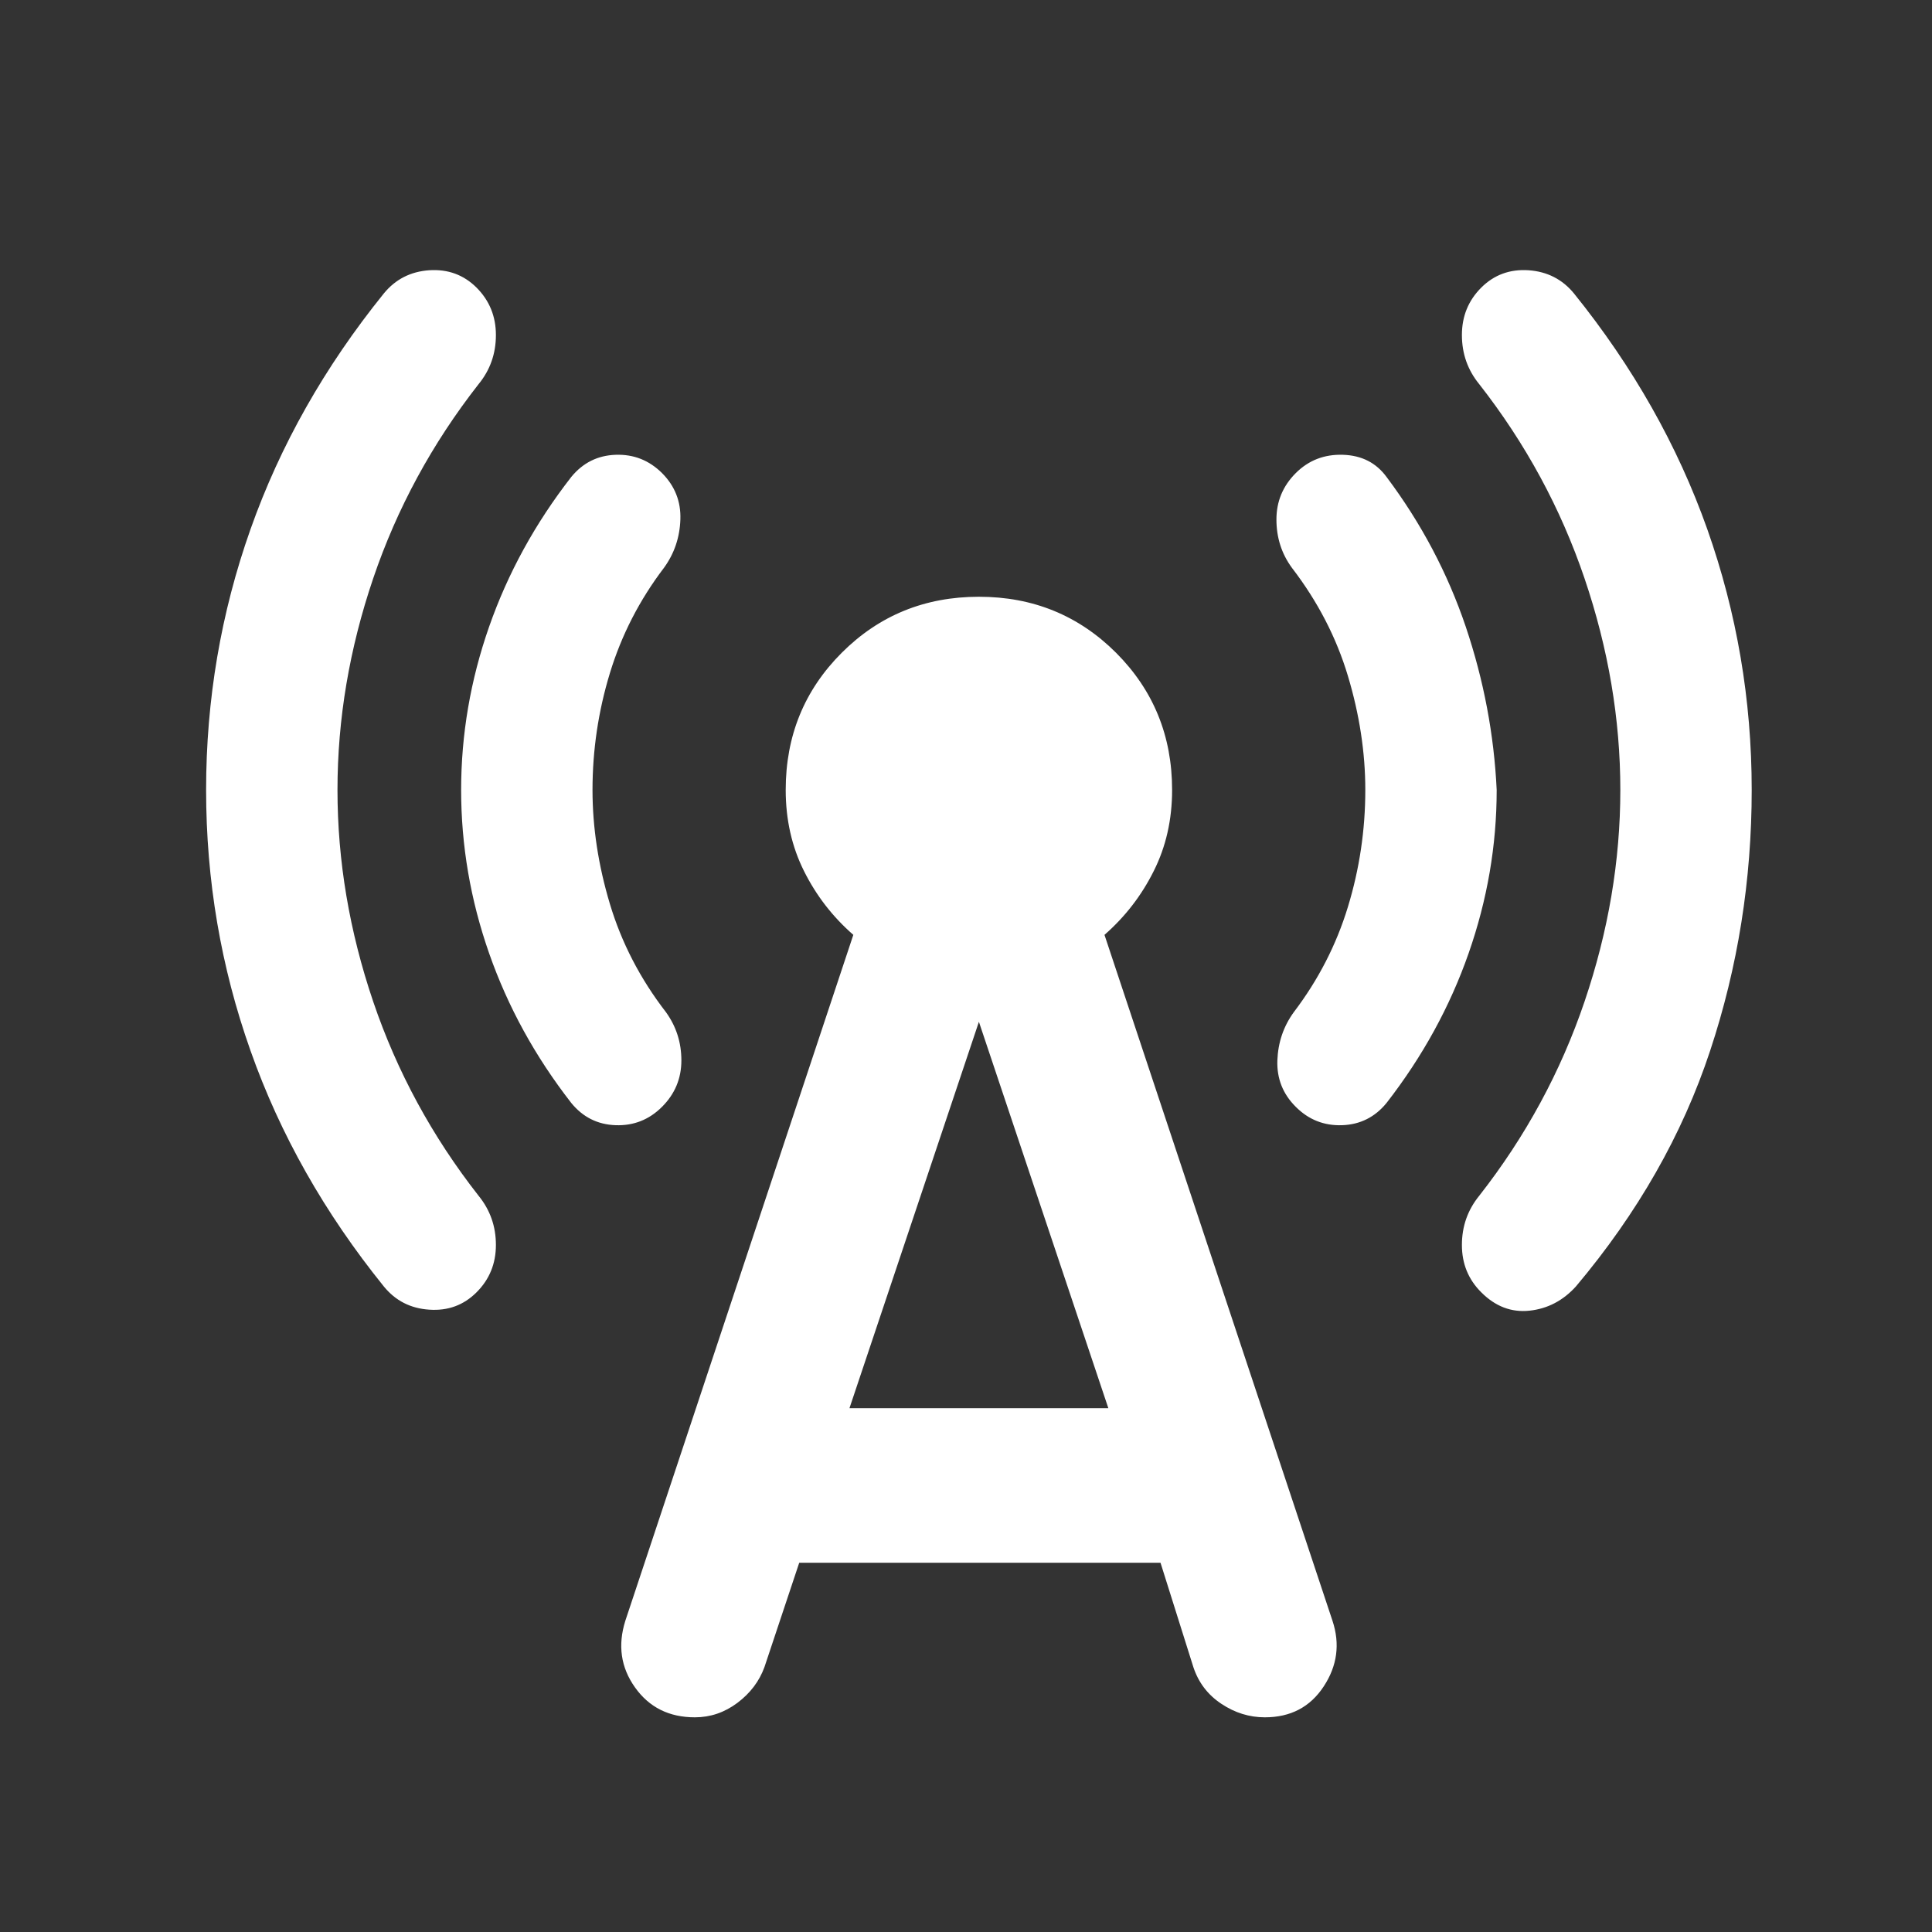<svg width="25" height="25" viewBox="0 0 25 25" fill="none" xmlns="http://www.w3.org/2000/svg">
<rect x="0" y="0" width="25" height="25" fill="#333333" stroke="none"/>
<mask id="mask0_1_425" style="mask-type:alpha" maskUnits="userSpaceOnUse" x="0" y="0" width="25" height="25">
<rect x="0.667" y="0.222" width="24" height="24" fill="#D9D9D9"/>
</mask>
<g mask="url(#mask0_1_425)">
<path d="M4.367 10.222C4.367 11.139 4.521 12.052 4.829 12.96C5.137 13.868 5.592 14.706 6.192 15.472C6.342 15.656 6.417 15.868 6.417 16.11C6.417 16.352 6.333 16.556 6.167 16.722C6 16.889 5.796 16.964 5.554 16.947C5.312 16.931 5.117 16.831 4.967 16.647C4.2 15.697 3.625 14.681 3.242 13.597C2.858 12.514 2.667 11.389 2.667 10.222C2.667 9.056 2.858 7.931 3.242 6.847C3.625 5.764 4.2 4.747 4.967 3.797C5.117 3.614 5.312 3.514 5.554 3.497C5.796 3.481 6 3.556 6.167 3.722C6.333 3.889 6.417 4.093 6.417 4.335C6.417 4.577 6.342 4.789 6.192 4.972C5.592 5.739 5.137 6.577 4.829 7.485C4.521 8.393 4.367 9.306 4.367 10.222ZM7.667 10.222C7.667 10.706 7.742 11.197 7.892 11.697C8.042 12.197 8.283 12.664 8.617 13.097C8.75 13.281 8.817 13.489 8.817 13.722C8.817 13.956 8.733 14.156 8.567 14.322C8.4 14.489 8.2 14.568 7.967 14.56C7.733 14.552 7.542 14.456 7.392 14.272C6.925 13.672 6.571 13.027 6.329 12.335C6.087 11.643 5.967 10.939 5.967 10.222C5.967 9.506 6.087 8.802 6.329 8.11C6.571 7.418 6.925 6.772 7.392 6.172C7.542 5.989 7.733 5.893 7.967 5.885C8.2 5.877 8.4 5.956 8.567 6.122C8.733 6.289 8.812 6.489 8.804 6.722C8.796 6.956 8.725 7.164 8.592 7.347C8.275 7.764 8.042 8.218 7.892 8.71C7.742 9.202 7.667 9.706 7.667 10.222ZM10.342 20.222L9.892 21.572C9.825 21.756 9.708 21.91 9.542 22.035C9.375 22.16 9.192 22.222 8.992 22.222C8.658 22.222 8.4 22.093 8.217 21.835C8.033 21.577 7.992 21.289 8.092 20.972L11.042 12.097C10.775 11.864 10.562 11.589 10.404 11.272C10.246 10.956 10.167 10.606 10.167 10.222C10.167 9.522 10.408 8.931 10.892 8.447C11.375 7.964 11.967 7.722 12.667 7.722C13.367 7.722 13.958 7.964 14.442 8.447C14.925 8.931 15.167 9.522 15.167 10.222C15.167 10.606 15.088 10.956 14.929 11.272C14.771 11.589 14.558 11.864 14.292 12.097L17.242 20.972C17.342 21.272 17.304 21.556 17.129 21.822C16.954 22.089 16.7 22.222 16.367 22.222C16.167 22.222 15.979 22.164 15.804 22.047C15.629 21.931 15.508 21.772 15.442 21.572L15.017 20.222H10.342ZM10.992 18.222H14.342L12.667 13.222L10.992 18.222ZM17.667 10.222C17.667 9.739 17.592 9.247 17.442 8.747C17.292 8.247 17.05 7.781 16.717 7.347C16.583 7.164 16.517 6.956 16.517 6.722C16.517 6.489 16.6 6.289 16.767 6.122C16.933 5.956 17.137 5.877 17.379 5.885C17.621 5.893 17.808 5.989 17.942 6.172C18.392 6.772 18.733 7.418 18.967 8.11C19.2 8.802 19.333 9.506 19.367 10.222C19.367 10.939 19.246 11.643 19.004 12.335C18.762 13.027 18.408 13.672 17.942 14.272C17.792 14.456 17.6 14.552 17.367 14.56C17.133 14.568 16.933 14.489 16.767 14.322C16.6 14.156 16.521 13.956 16.529 13.722C16.538 13.489 16.608 13.281 16.742 13.097C17.058 12.681 17.292 12.227 17.442 11.735C17.592 11.243 17.667 10.739 17.667 10.222ZM20.967 10.222C20.967 9.306 20.812 8.393 20.504 7.485C20.196 6.577 19.742 5.739 19.142 4.972C18.992 4.789 18.917 4.577 18.917 4.335C18.917 4.093 19 3.889 19.167 3.722C19.333 3.556 19.538 3.481 19.779 3.497C20.021 3.514 20.217 3.614 20.367 3.797C21.133 4.747 21.708 5.764 22.092 6.847C22.475 7.931 22.667 9.056 22.667 10.222C22.667 11.389 22.488 12.514 22.129 13.597C21.771 14.681 21.192 15.697 20.392 16.647C20.225 16.831 20.025 16.935 19.792 16.96C19.558 16.985 19.35 16.906 19.167 16.722C19 16.556 18.917 16.352 18.917 16.11C18.917 15.868 18.992 15.656 19.142 15.472C19.742 14.706 20.196 13.868 20.504 12.96C20.812 12.052 20.967 11.139 20.967 10.222Z" fill="white"/>
</g>
</svg>
